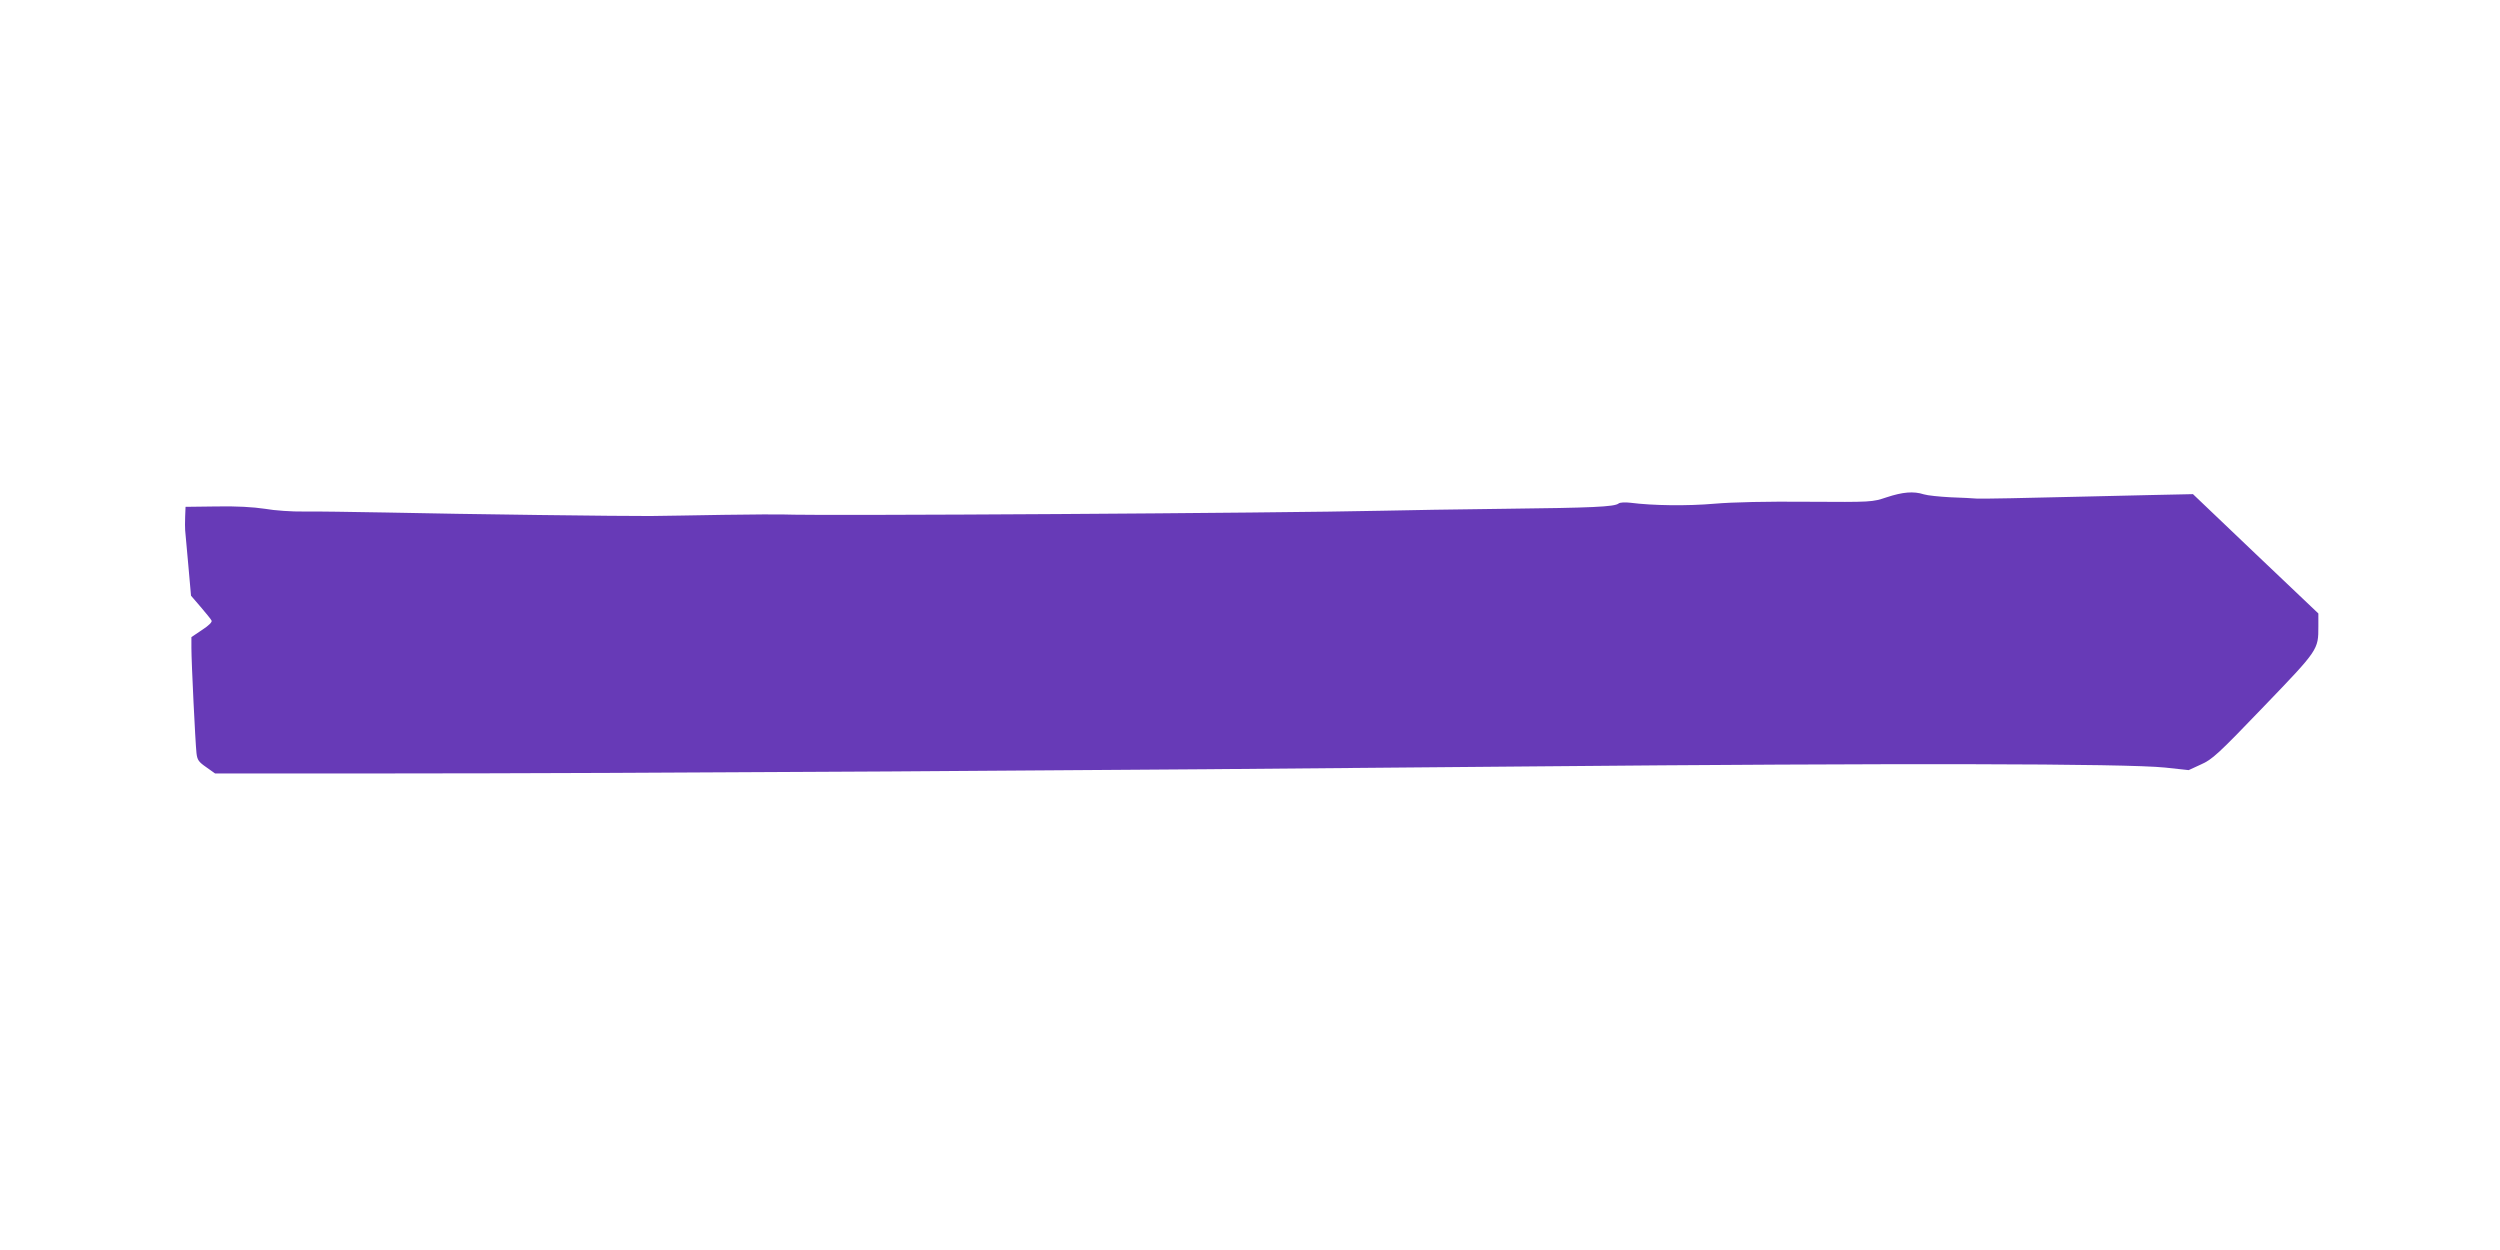 <?xml version="1.0" standalone="no"?>
<!DOCTYPE svg PUBLIC "-//W3C//DTD SVG 20010904//EN"
 "http://www.w3.org/TR/2001/REC-SVG-20010904/DTD/svg10.dtd">
<svg version="1.0" xmlns="http://www.w3.org/2000/svg"
 width="1280pt" height="640pt" viewBox="0 0 1280 640"
 preserveAspectRatio="xMidYMid meet">
<g transform="translate(0,640) scale(0.1,-0.1)"
fill="#673ab7" stroke="none">
<path d="M9660 3854 c-75 -25 -76 -25 -405 -23 -208 2 -384 -2 -477 -10 -138
-12 -315 -10 -431 5 -26 3 -53 2 -60 -4 -21 -17 -137 -22 -582 -27 -236 -3
-520 -7 -630 -10 -528 -12 -2870 -27 -3070 -19 -16 1 -151 0 -300 -2 -148 -3
-317 -5 -375 -6 -133 -1 -947 9 -1355 18 -170 3 -359 6 -419 5 -60 -1 -150 5
-200 14 -60 9 -145 14 -248 12 l-158 -2 -2 -50 c-1 -27 -1 -59 0 -70 1 -11 8
-91 16 -177 l14 -158 49 -57 c27 -32 53 -63 56 -70 5 -7 -14 -26 -48 -48 l-55
-37 0 -56 c0 -72 20 -484 26 -538 4 -35 11 -45 50 -72 l45 -32 907 0 c1175 0
3655 15 5838 36 1855 17 3037 15 3240 -6 l120 -13 63 29 c57 25 88 53 321 296
281 292 280 291 280 411 l0 66 -321 305 -321 306 -46 -1 c-26 0 -265 -6 -532
-12 -267 -7 -503 -11 -525 -10 -22 2 -85 5 -140 7 -55 3 -116 9 -135 15 -53
17 -108 12 -190 -15z"/>
</g>
</svg>
